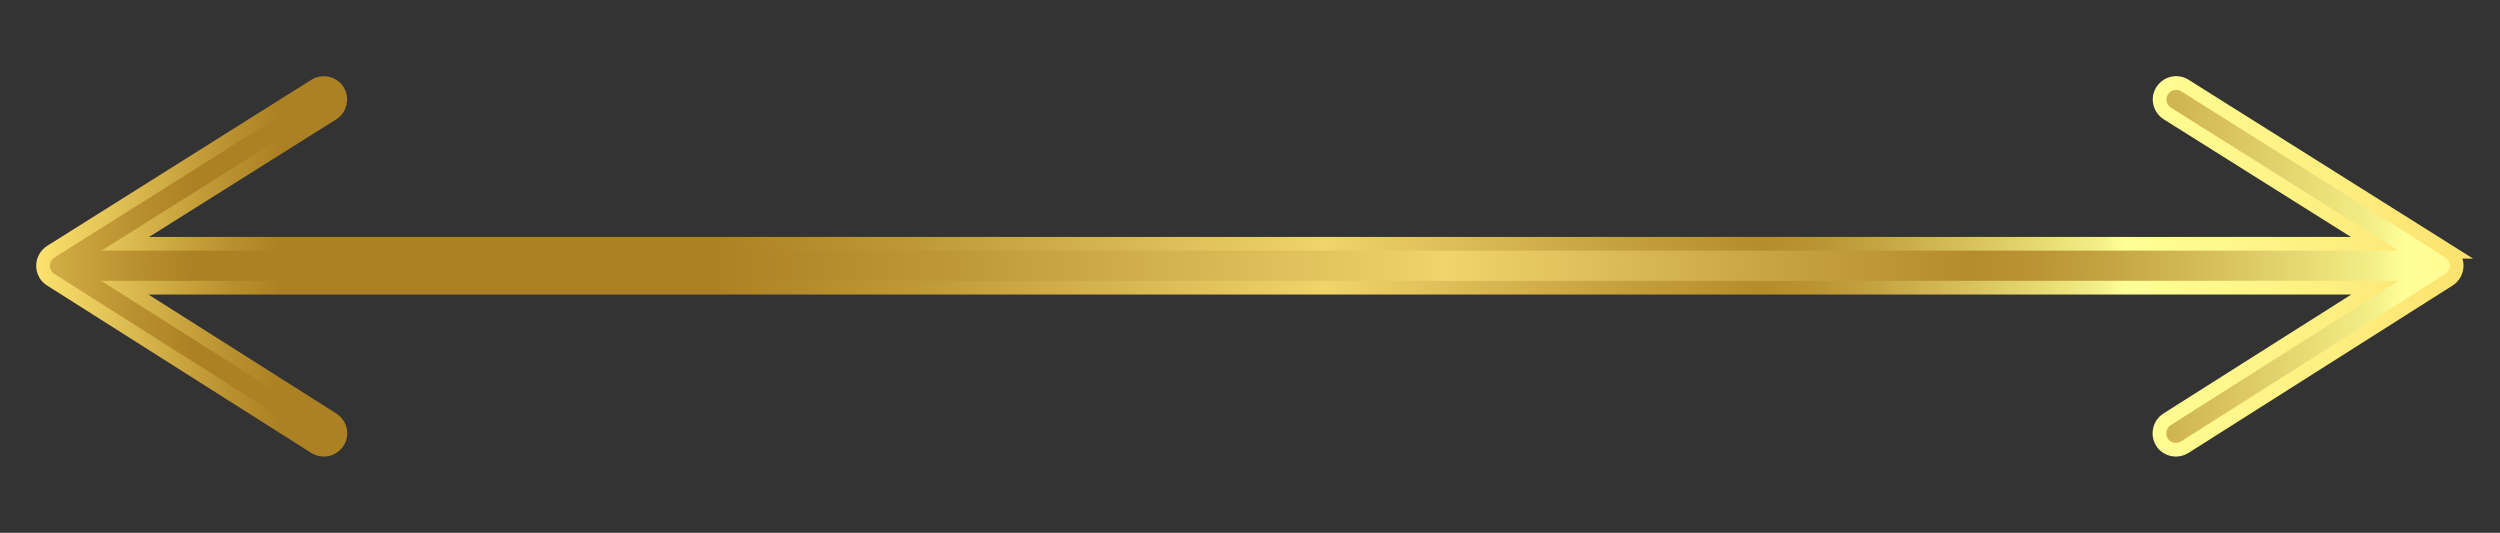 <svg xmlns="http://www.w3.org/2000/svg" xmlns:xlink="http://www.w3.org/1999/xlink" id="Layer_47" data-name="Layer 47" viewBox="0 0 91.17 19.43"><rect x="0" y="0" width="91.17" height="19.43" fill="#333333" stroke="none"/><defs><style>      .cls-1 {        fill: url(#linear-gradient);        stroke: url(#linear-gradient-2);        stroke-miterlimit: 10;        stroke-width: .5px;      }    </style><linearGradient id="linear-gradient" x1="-3.55" y1="9.32" x2="102.5" y2="10.17" gradientUnits="userSpaceOnUse"><stop offset="0" stop-color="#fce26e"></stop><stop offset=".04" stop-color="#dab94e"></stop><stop offset=".08" stop-color="#b9902f"></stop><stop offset=".1" stop-color="#ac8123"></stop><stop offset=".28" stop-color="#ac8123"></stop><stop offset=".36" stop-color="#be9837"></stop><stop offset=".53" stop-color="#efd36b"></stop><stop offset=".53" stop-color="#f0d46c"></stop><stop offset=".65" stop-color="#c6a13f"></stop><stop offset=".71" stop-color="#b58c2c"></stop><stop offset=".73" stop-color="#b99232"></stop><stop offset=".76" stop-color="#c5a543"></stop><stop offset=".8" stop-color="#d9c460"></stop><stop offset=".85" stop-color="#f4ef88"></stop><stop offset=".86" stop-color="#ffff97"></stop><stop offset=".95" stop-color="#fdee7f"></stop><stop offset="1" stop-color="#fce26e"></stop></linearGradient><linearGradient id="linear-gradient-2" x1="1.32" y1="9.71" x2="89.85" y2="9.71" xlink:href="#linear-gradient"></linearGradient></defs><path class="cls-1" d="M89.32,9.18l-9.64-6.06c-.28-.18-.65-.09-.83.19-.18.28-.09.65.19.83l7.56,4.75H4.57l7.56-4.75c.28-.18.36-.55.19-.83-.18-.28-.55-.36-.83-.19L1.85,9.18c-.17.11-.28.3-.28.51,0,.21.1.4.28.51l9.64,6.11c.1.06.21.09.32.09.2,0,.39-.1.51-.28.18-.28.09-.65-.19-.83l-7.58-4.8h82.06l-7.58,4.8c-.28.18-.36.55-.19.83.11.18.31.28.51.28.11,0,.22-.03.32-.09l9.64-6.11c.17-.11.28-.3.28-.51,0-.21-.11-.4-.28-.51Z"></path></svg>
